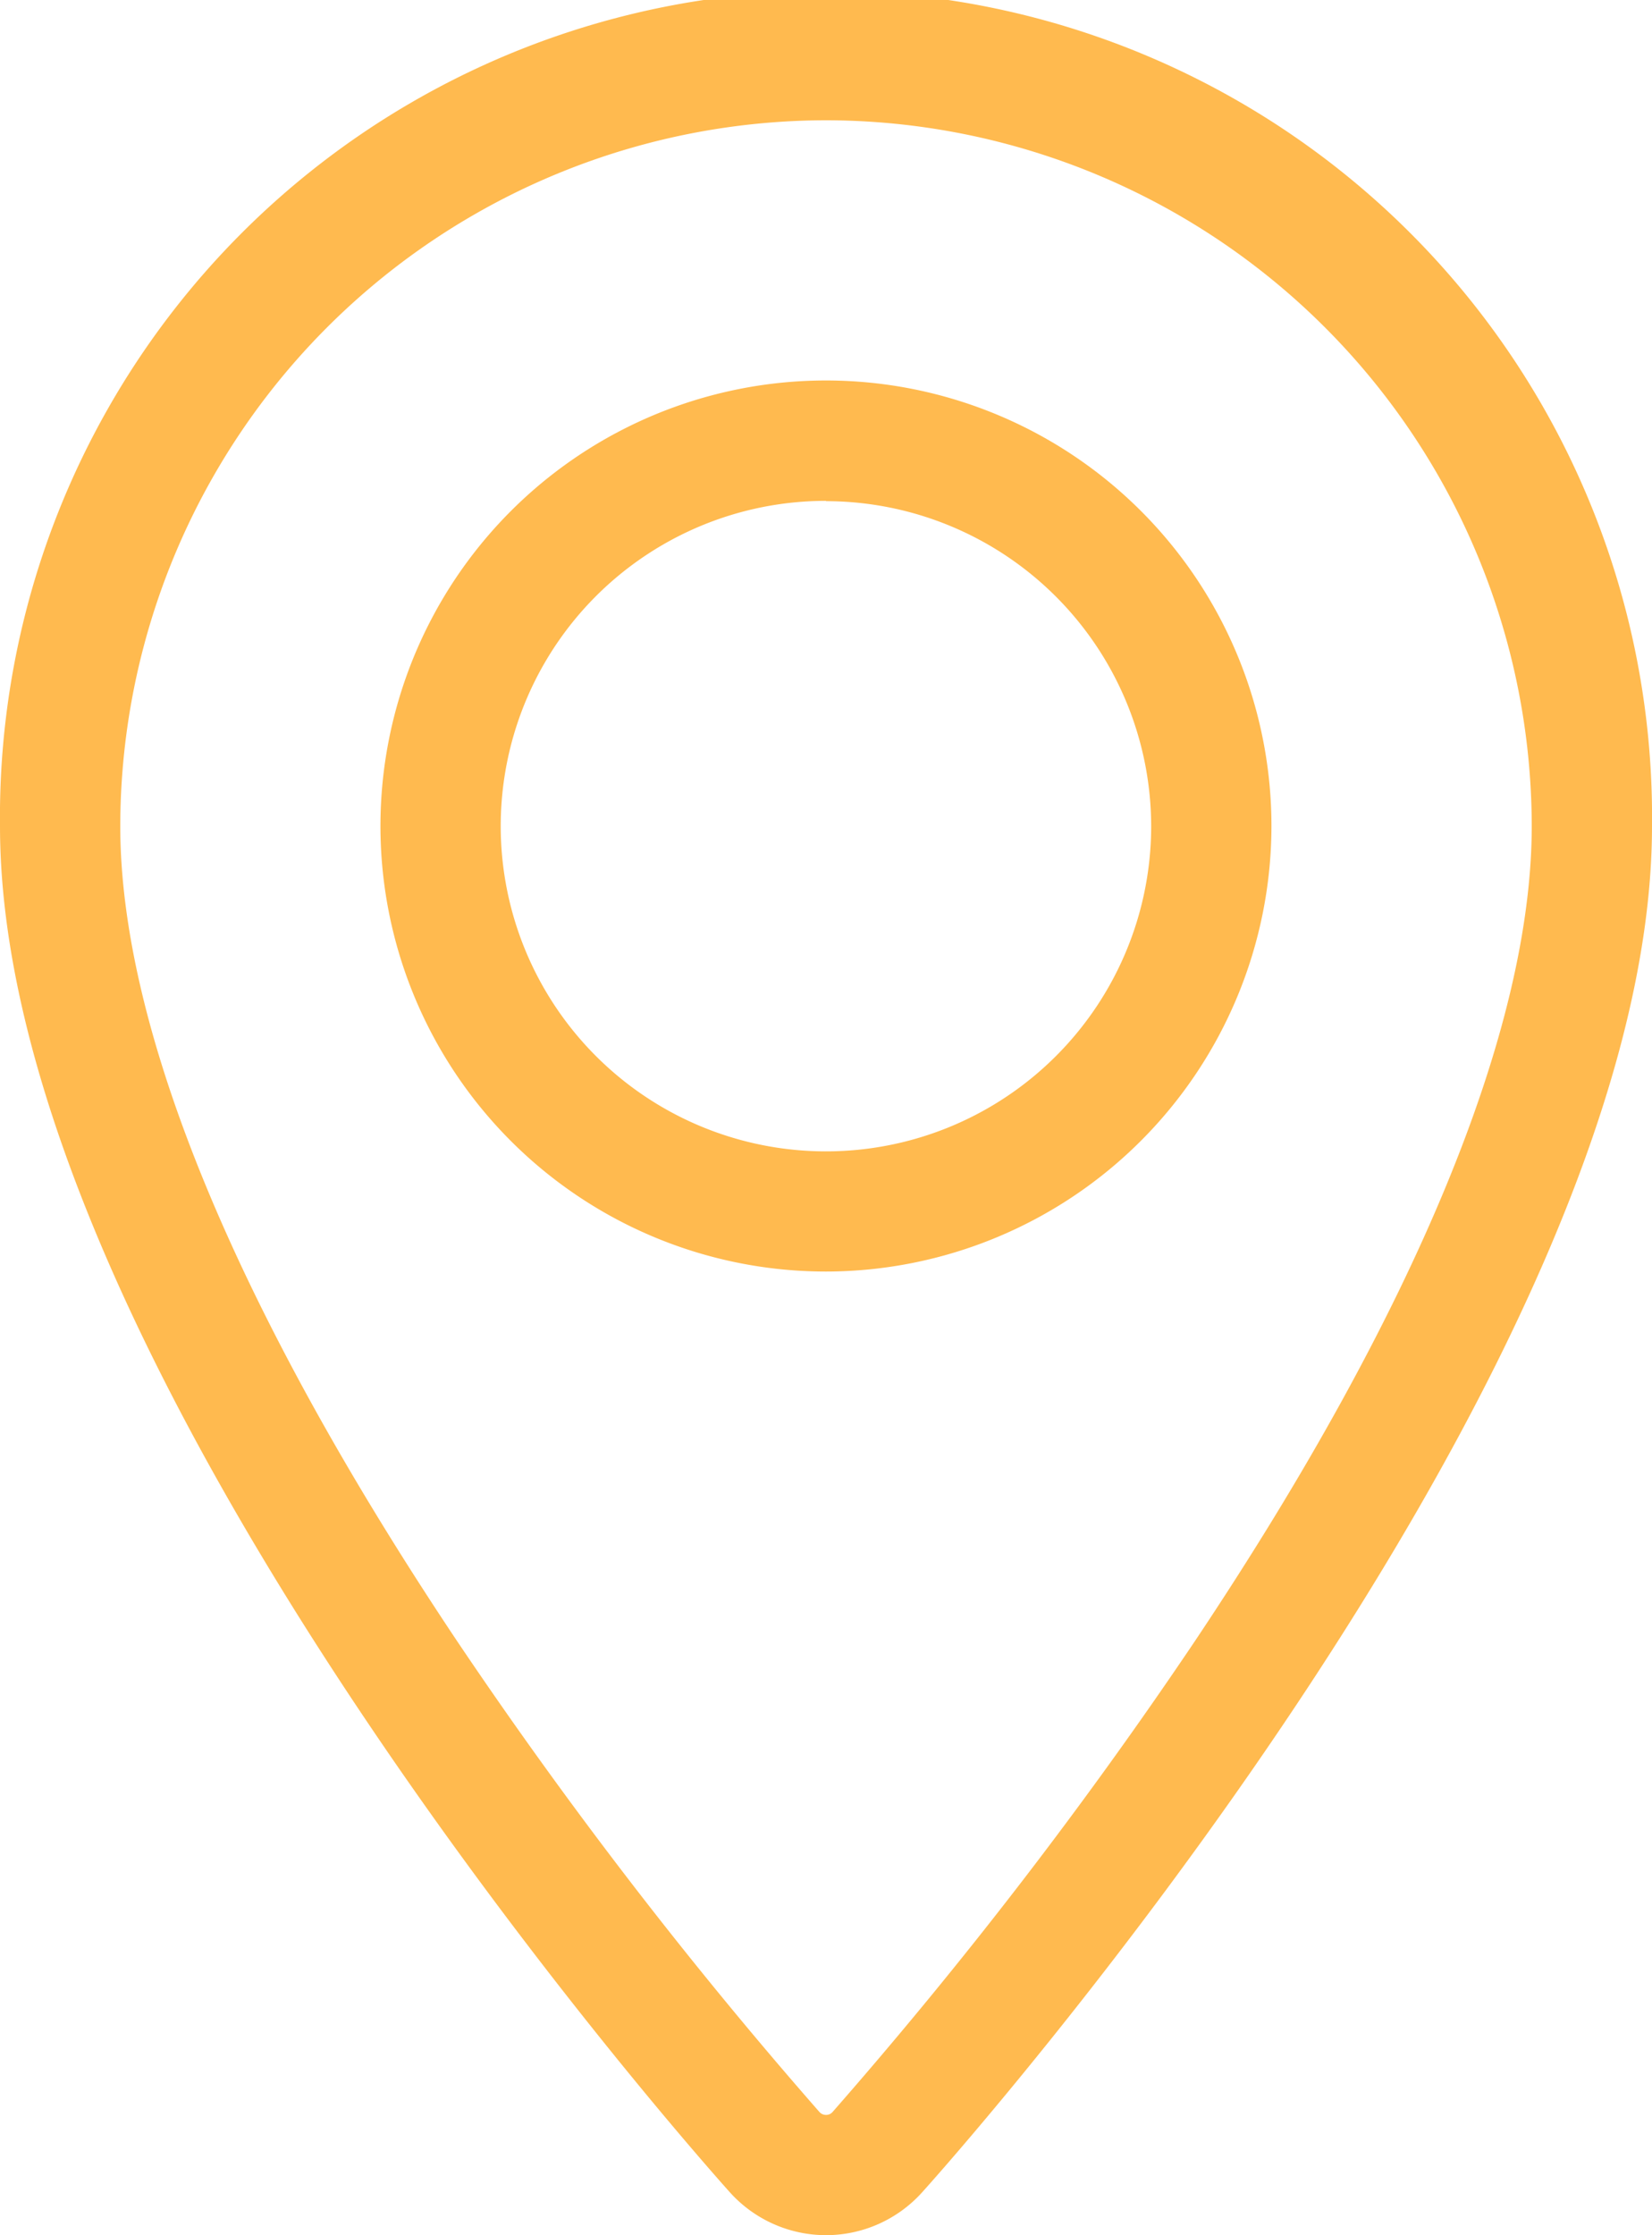 <svg xmlns="http://www.w3.org/2000/svg" viewBox="0 0 164.83 223"><defs><style>.cls-1{fill:#ffba4f;}</style></defs><g id="Calque_2" data-name="Calque 2"><g id="Layer_1" data-name="Layer 1"><path class="cls-1" d="M82.42,223a12.93,12.93,0,0,1-9.59-4.27C69.86,215.41,0,137,0,82.42a82.42,82.42,0,1,1,164.83,0C164.83,137,95,215.41,92,218.73A12.91,12.91,0,0,1,82.42,223Zm0-211A70.5,70.5,0,0,0,12,82.42c0,20.28,11.6,48.36,33.54,81.21a465.61,465.61,0,0,0,36.22,47.08.87.87,0,0,0,.66.29.84.84,0,0,0,.65-.29,465.61,465.61,0,0,0,36.22-47.08c21.94-32.85,33.54-60.93,33.54-81.21A70.5,70.5,0,0,0,82.42,12Zm0,114.86a44.45,44.45,0,1,1,44.44-44.44A44.5,44.5,0,0,1,82.42,126.86Zm0-76.89a32.45,32.45,0,1,0,32.44,32.45A32.48,32.48,0,0,0,82.42,50Z"/></g></g></svg>